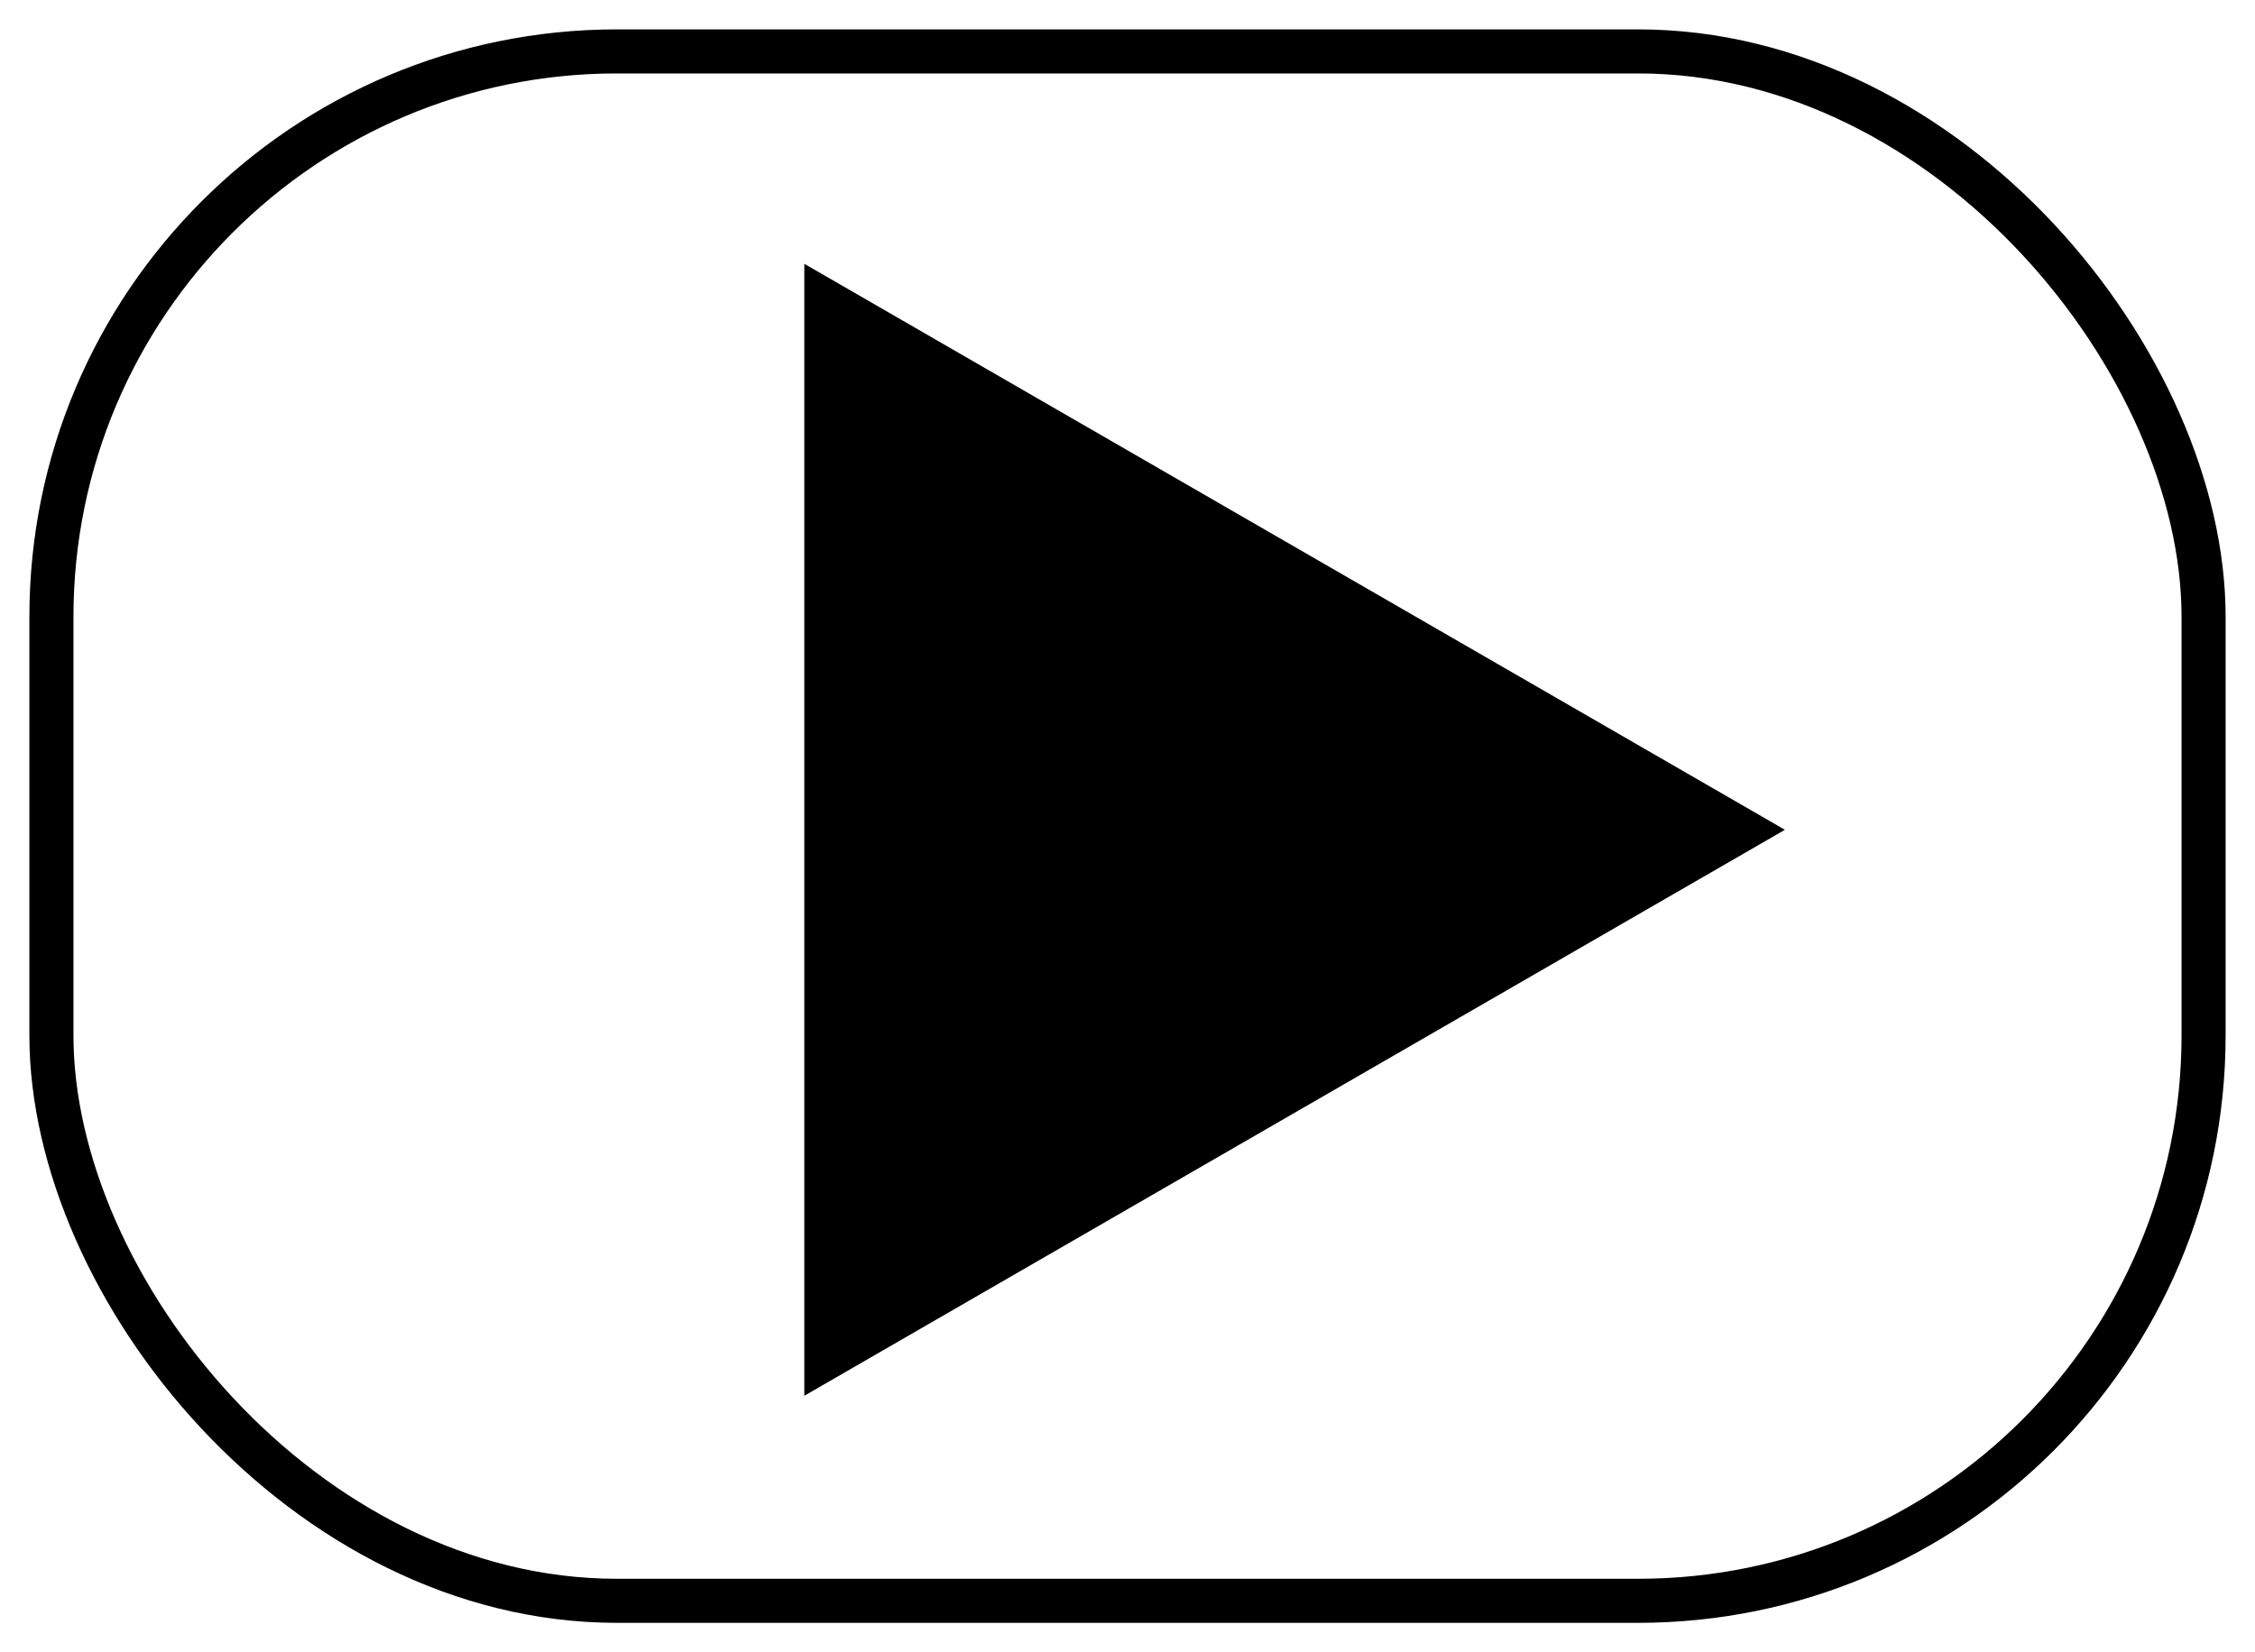 <?xml version="1.0" encoding="UTF-8"?> <svg xmlns="http://www.w3.org/2000/svg" width="307" height="225" viewBox="0 0 307 225" fill="none"> <g filter="url(#filter0_d_8_36)"> <path d="M243 109L109.5 186.076L109.5 31.924L243 109Z" fill="black"></path> <rect x="7" y="3" width="293" height="211" rx="77" stroke="black" stroke-width="6"></rect> </g> <defs> <filter id="filter0_d_8_36" x="0" y="0" width="307" height="225" filterUnits="userSpaceOnUse" color-interpolation-filters="sRGB"> <feFlood flood-opacity="0" result="BackgroundImageFix"></feFlood> <feColorMatrix in="SourceAlpha" type="matrix" values="0 0 0 0 0 0 0 0 0 0 0 0 0 0 0 0 0 0 127 0" result="hardAlpha"></feColorMatrix> <feOffset dy="4"></feOffset> <feGaussianBlur stdDeviation="2"></feGaussianBlur> <feComposite in2="hardAlpha" operator="out"></feComposite> <feColorMatrix type="matrix" values="0 0 0 0 0 0 0 0 0 0 0 0 0 0 0 0 0 0 0.25 0"></feColorMatrix> <feBlend mode="normal" in2="BackgroundImageFix" result="effect1_dropShadow_8_36"></feBlend> <feBlend mode="normal" in="SourceGraphic" in2="effect1_dropShadow_8_36" result="shape"></feBlend> </filter> </defs> </svg> 